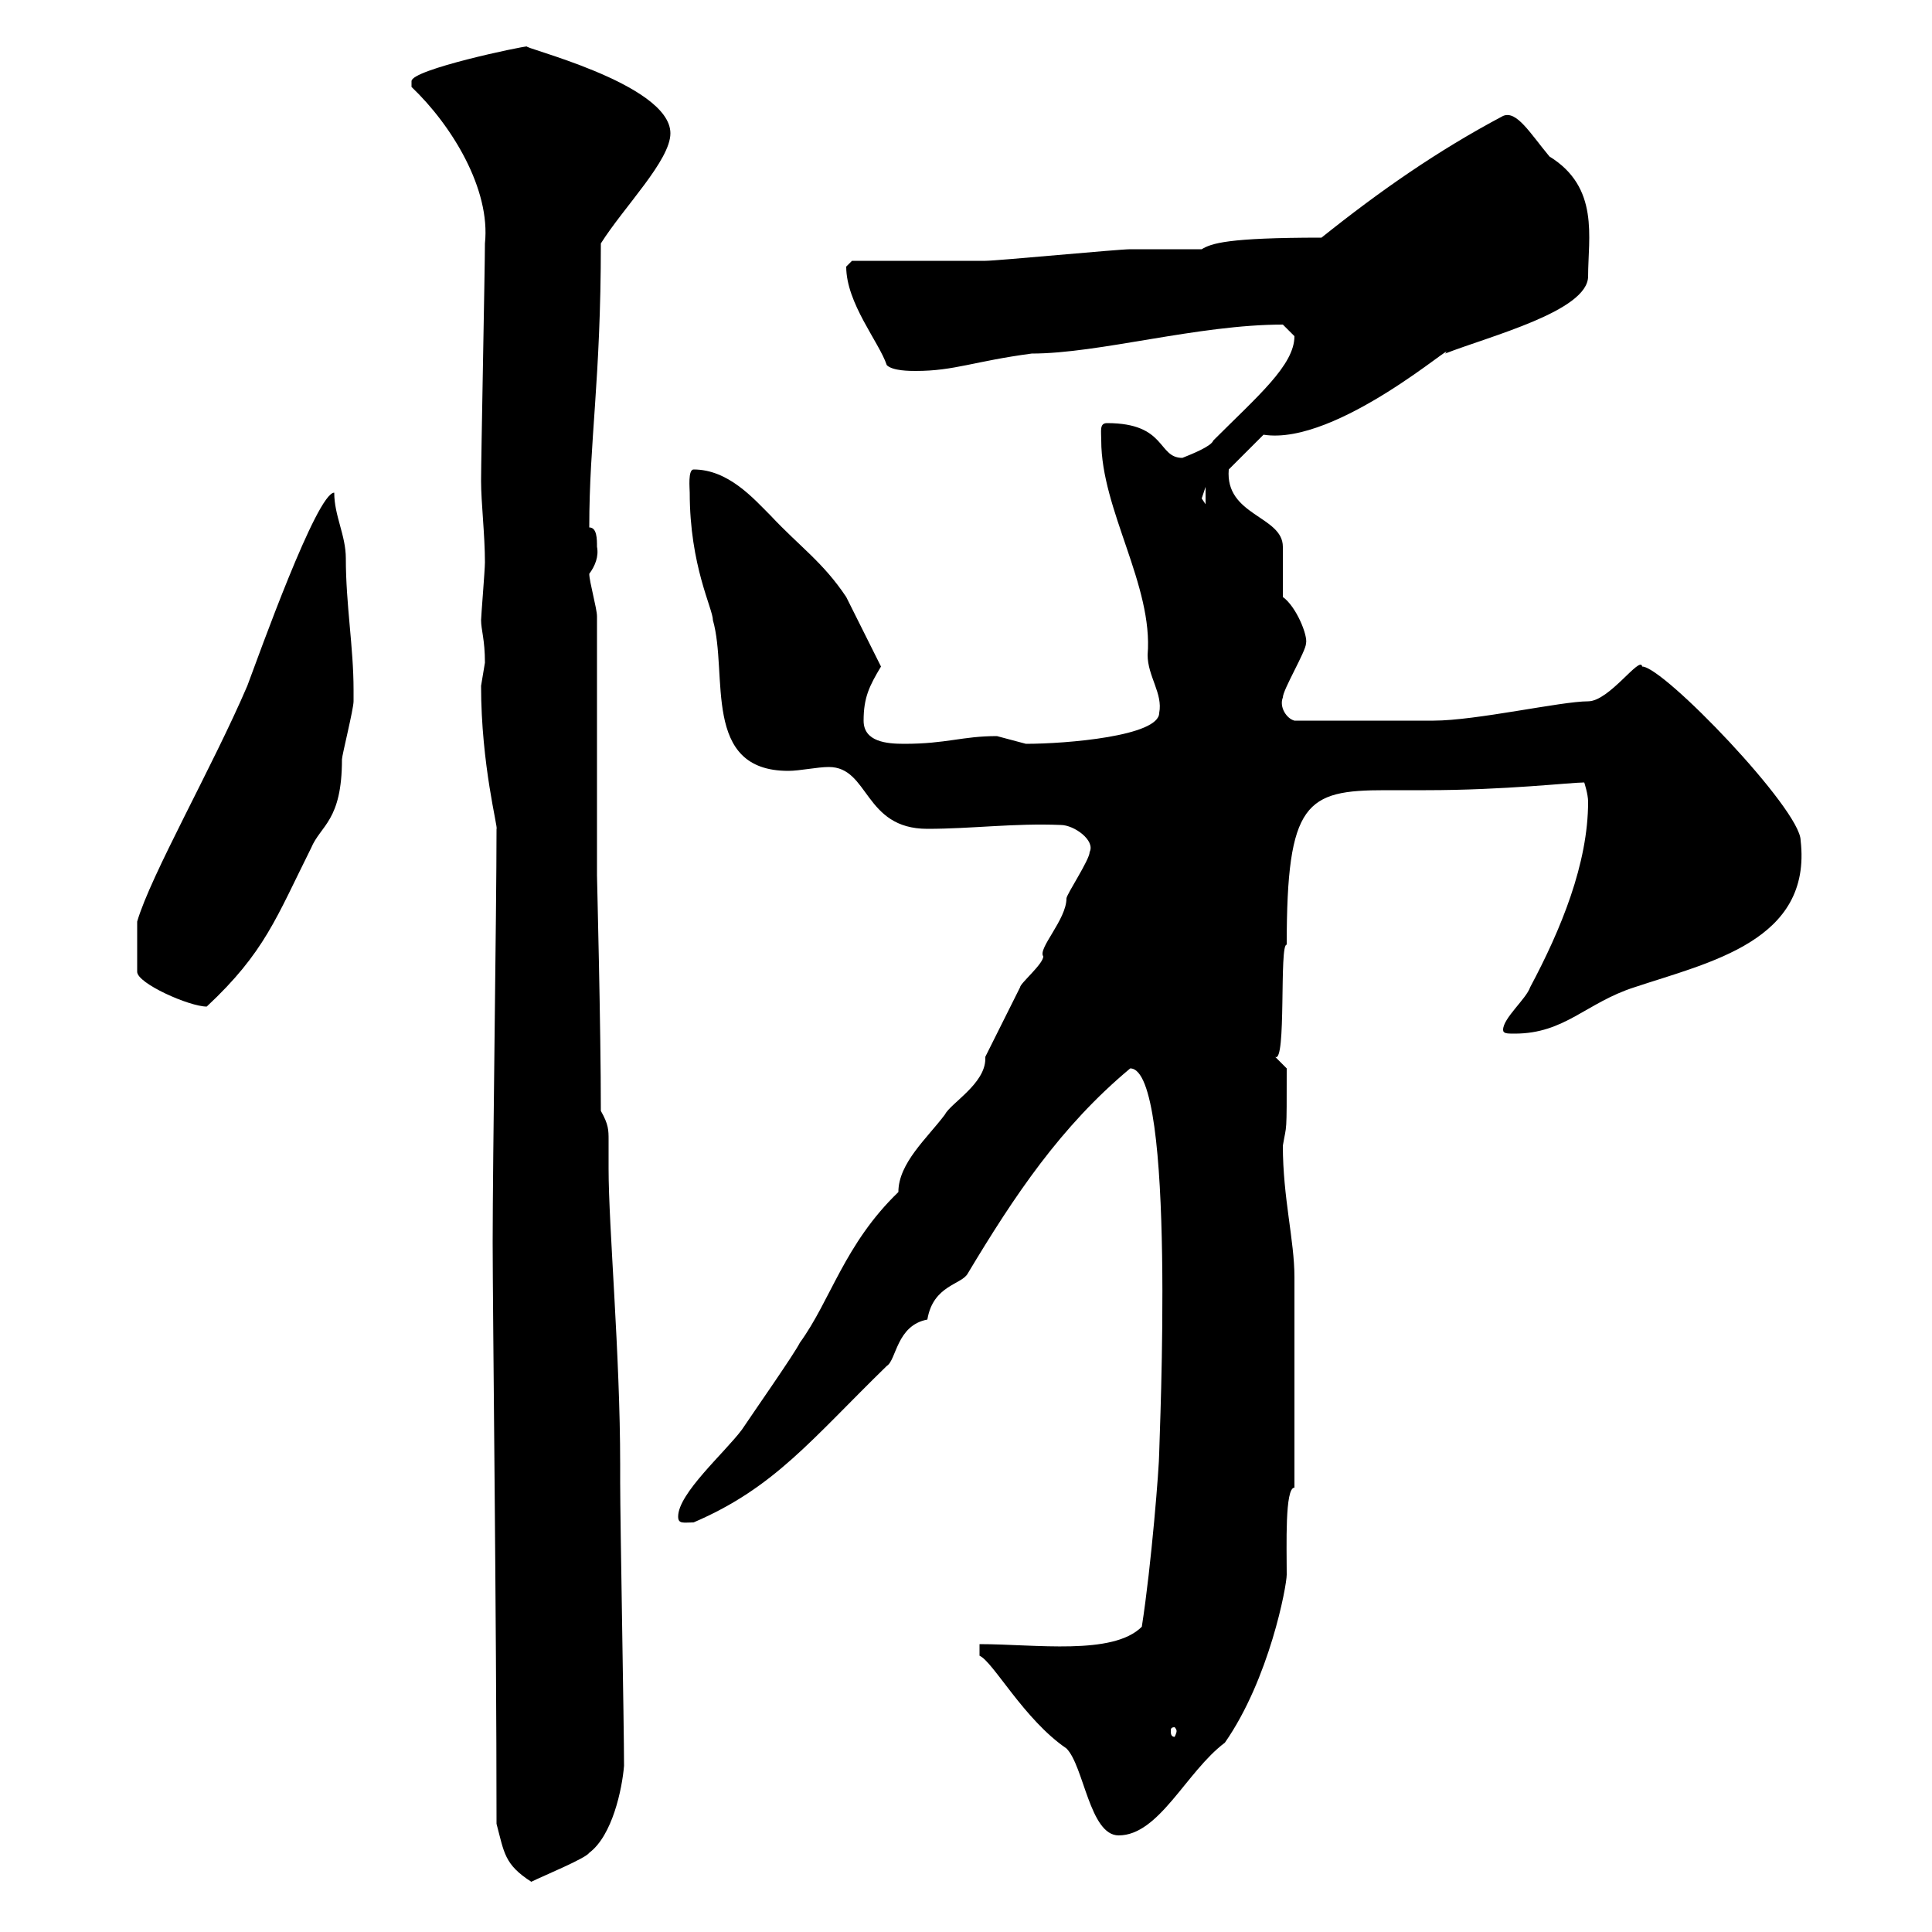 <svg xmlns="http://www.w3.org/2000/svg" xmlns:xlink="http://www.w3.org/1999/xlink" width="300" height="300"><path d="M77.10 283.20C78.30 287.70 78.30 289.50 82.50 292.20C84.30 291.30 90.90 288.60 91.50 287.70C95.10 285 96.60 277.80 96.90 274.20C96.90 267.90 96.30 236.40 96.30 230.10L96.30 227.40C96.30 210.30 94.50 190.50 94.50 181.50C94.50 179.10 94.50 178.20 94.50 177C94.50 175.50 94.50 174.60 93.30 172.50C93.30 159.30 92.70 136.50 92.70 135.90L92.70 95.70C92.70 94.50 91.50 90.30 91.50 89.10C92.40 87.90 93 86.40 92.70 84.90C92.70 83.70 92.70 81.90 91.50 81.90C91.50 68.40 93.30 59.10 93.30 37.80C96.90 32.10 104.10 24.90 104.10 20.70C104.10 12.90 80.10 7.20 81.90 7.20C81 7.20 63.90 10.80 63.90 12.60C63.90 13.50 63.90 13.50 63.90 13.50C70.20 19.50 76.20 29.40 75.30 37.80C75.30 41.40 74.70 71.10 74.70 74.70C74.70 78 75.30 83.10 75.30 87.30C75.30 88.50 74.70 95.70 74.70 96.30C74.70 97.80 75.30 99.30 75.30 102.90C75.30 102.90 74.70 106.50 74.70 106.50C74.70 118.80 77.40 128.70 77.10 128.70C77.10 141.30 76.50 180.30 76.50 192.90C76.50 203.10 77.10 251.70 77.10 283.20ZM152.10 255.30L152.10 257.10C154.20 258 159 267 165.60 271.50C168.30 274.20 169.20 285 173.70 285C180 285 184.20 275.10 190.20 270.60C197.10 260.70 199.80 246.30 199.80 244.50C199.80 240 199.50 231 201 231L201 198.30C201 192.60 199.20 186 199.20 177.90C199.80 174.30 199.80 176.70 199.80 165.90C199.80 165.90 198 164.10 198 164.10C199.80 165.30 198.60 146.40 199.80 146.70C199.80 124.50 202.80 122.70 215.10 122.70C216.90 122.70 219 122.70 221.40 122.70C233.70 122.70 243.90 121.50 246 121.50C246 121.50 246.60 123.30 246.60 124.50C246.60 134.10 242.40 144.30 237.60 153.30C237 155.10 233.40 158.10 233.40 159.90C233.40 160.50 234 160.50 235.20 160.50C243 160.50 246.30 155.70 253.80 153.30C265.50 149.40 281.40 146.10 279.60 130.50C279.60 125.70 258.30 103.50 255 103.50C254.70 101.70 249.90 108.90 246.60 108.90C242.40 108.90 229.20 111.90 222.60 111.90L201 111.90C199.80 111.60 198.60 109.80 199.20 108.30C199.20 107.10 202.80 101.10 202.80 99.90C203.10 98.70 201.30 94.20 199.20 92.70C199.20 92.10 199.20 85.50 199.20 84.90C199.20 80.10 190.20 80.10 190.80 72.90L196.20 67.50C207.60 69.30 226.80 52.20 224.40 54.90C231.30 52.20 246.60 48.30 246.60 42.90C246.60 36.90 248.40 29.10 240.60 24.30C237.60 20.70 235.50 17.10 233.40 18C223.20 23.40 214.20 29.70 205.20 36.90C190.50 36.90 188.10 37.80 186.60 38.70C185.40 38.70 176.40 38.70 175.50 38.70C173.70 38.70 154.80 40.50 153 40.50C150.30 40.50 135 40.50 132.30 40.50C132.30 40.50 131.40 41.40 131.40 41.40C131.40 47.10 136.50 53.10 137.70 56.70C138.60 57.60 141.30 57.60 142.20 57.60C148.20 57.60 151.20 56.10 160.20 54.90C170.70 54.90 186 50.40 199.20 50.40C199.20 50.40 201 52.20 201 52.20C201 56.70 195.30 61.50 188.40 68.40C188.10 69.30 185.10 70.50 183.60 71.10C179.70 71.10 181.20 65.70 171.90 65.70C170.70 65.70 171 66.90 171 68.40C171 79.20 179.10 90.90 178.20 101.70C178.20 105 180.60 107.70 180 110.70C180 114.30 165.60 115.50 159.30 115.50C159.30 115.50 154.80 114.30 154.80 114.30C149.40 114.30 147 115.50 140.40 115.50C137.70 115.50 134.10 115.20 134.10 111.90C134.10 108.30 135 106.50 136.80 103.50C135.90 101.70 132.30 94.50 131.40 92.70C127.80 87.30 124.20 84.90 119.70 80.10C117 77.40 113.10 72.90 107.70 72.90C106.80 72.90 107.10 75.90 107.10 76.50C107.10 87.90 110.70 94.50 110.70 96.30C113.10 104.70 108.90 119.70 122.40 119.70C124.20 119.70 126.90 119.10 128.70 119.10C135 119.10 134.10 128.70 144 128.70C150.90 128.70 157.50 127.80 164.70 128.10C166.80 128.10 170.10 130.50 169.20 132.30C169.20 133.50 165.60 138.90 165.60 139.50C165.60 142.80 161.10 147.30 162 148.50C162 149.70 158.40 152.70 158.40 153.30C157.50 155.10 153.90 162.30 153 164.10C153 164.10 153 164.40 153 164.40C153 168.30 147.60 171.30 146.70 173.10C144 176.70 139.50 180.60 139.50 185.10C131.10 193.20 129 201.90 124.20 208.50C123.30 210.30 117 219.30 115.20 222C112.50 225.60 105.30 231.90 105.30 235.50C105.30 236.70 106.20 236.40 107.70 236.40C120.30 231 126 223.50 137.70 212.10C139.20 211.20 139.20 205.80 144 204.90C144.90 199.50 149.40 199.50 150.30 197.70C157.50 185.70 164.70 174.90 175.50 165.90C182.70 165.90 180 223.50 180 225.60C180 227.70 178.80 243 177.30 252.60C172.80 257.10 160.80 255.30 152.10 255.30ZM182.70 268.80C182.70 269.10 182.40 269.70 182.40 269.70C181.80 269.70 181.80 269.10 181.80 268.80C181.80 268.50 181.80 268.20 182.40 268.20C182.40 268.20 182.70 268.50 182.70 268.80ZM51.90 76.50C49.20 76.50 40.20 101.70 38.40 106.50C33 119.10 23.40 135.90 21.30 143.10L21.30 150.90C21.30 152.70 29.40 156.30 32.10 156.30C41.10 147.90 42.90 142.50 48.30 131.70C49.80 128.10 53.10 127.50 53.10 117.90C53.10 117.30 54.90 110.10 54.90 108.90C54.90 108.60 54.90 108 54.90 107.10C54.90 100.50 53.70 93.90 53.70 86.70C53.70 83.10 51.90 80.10 51.90 76.50ZM186.60 77.40C186.60 77.40 187.20 75.60 187.20 75.60L187.20 78.30C187.20 78.30 186.60 77.40 186.60 77.40Z"/></svg>